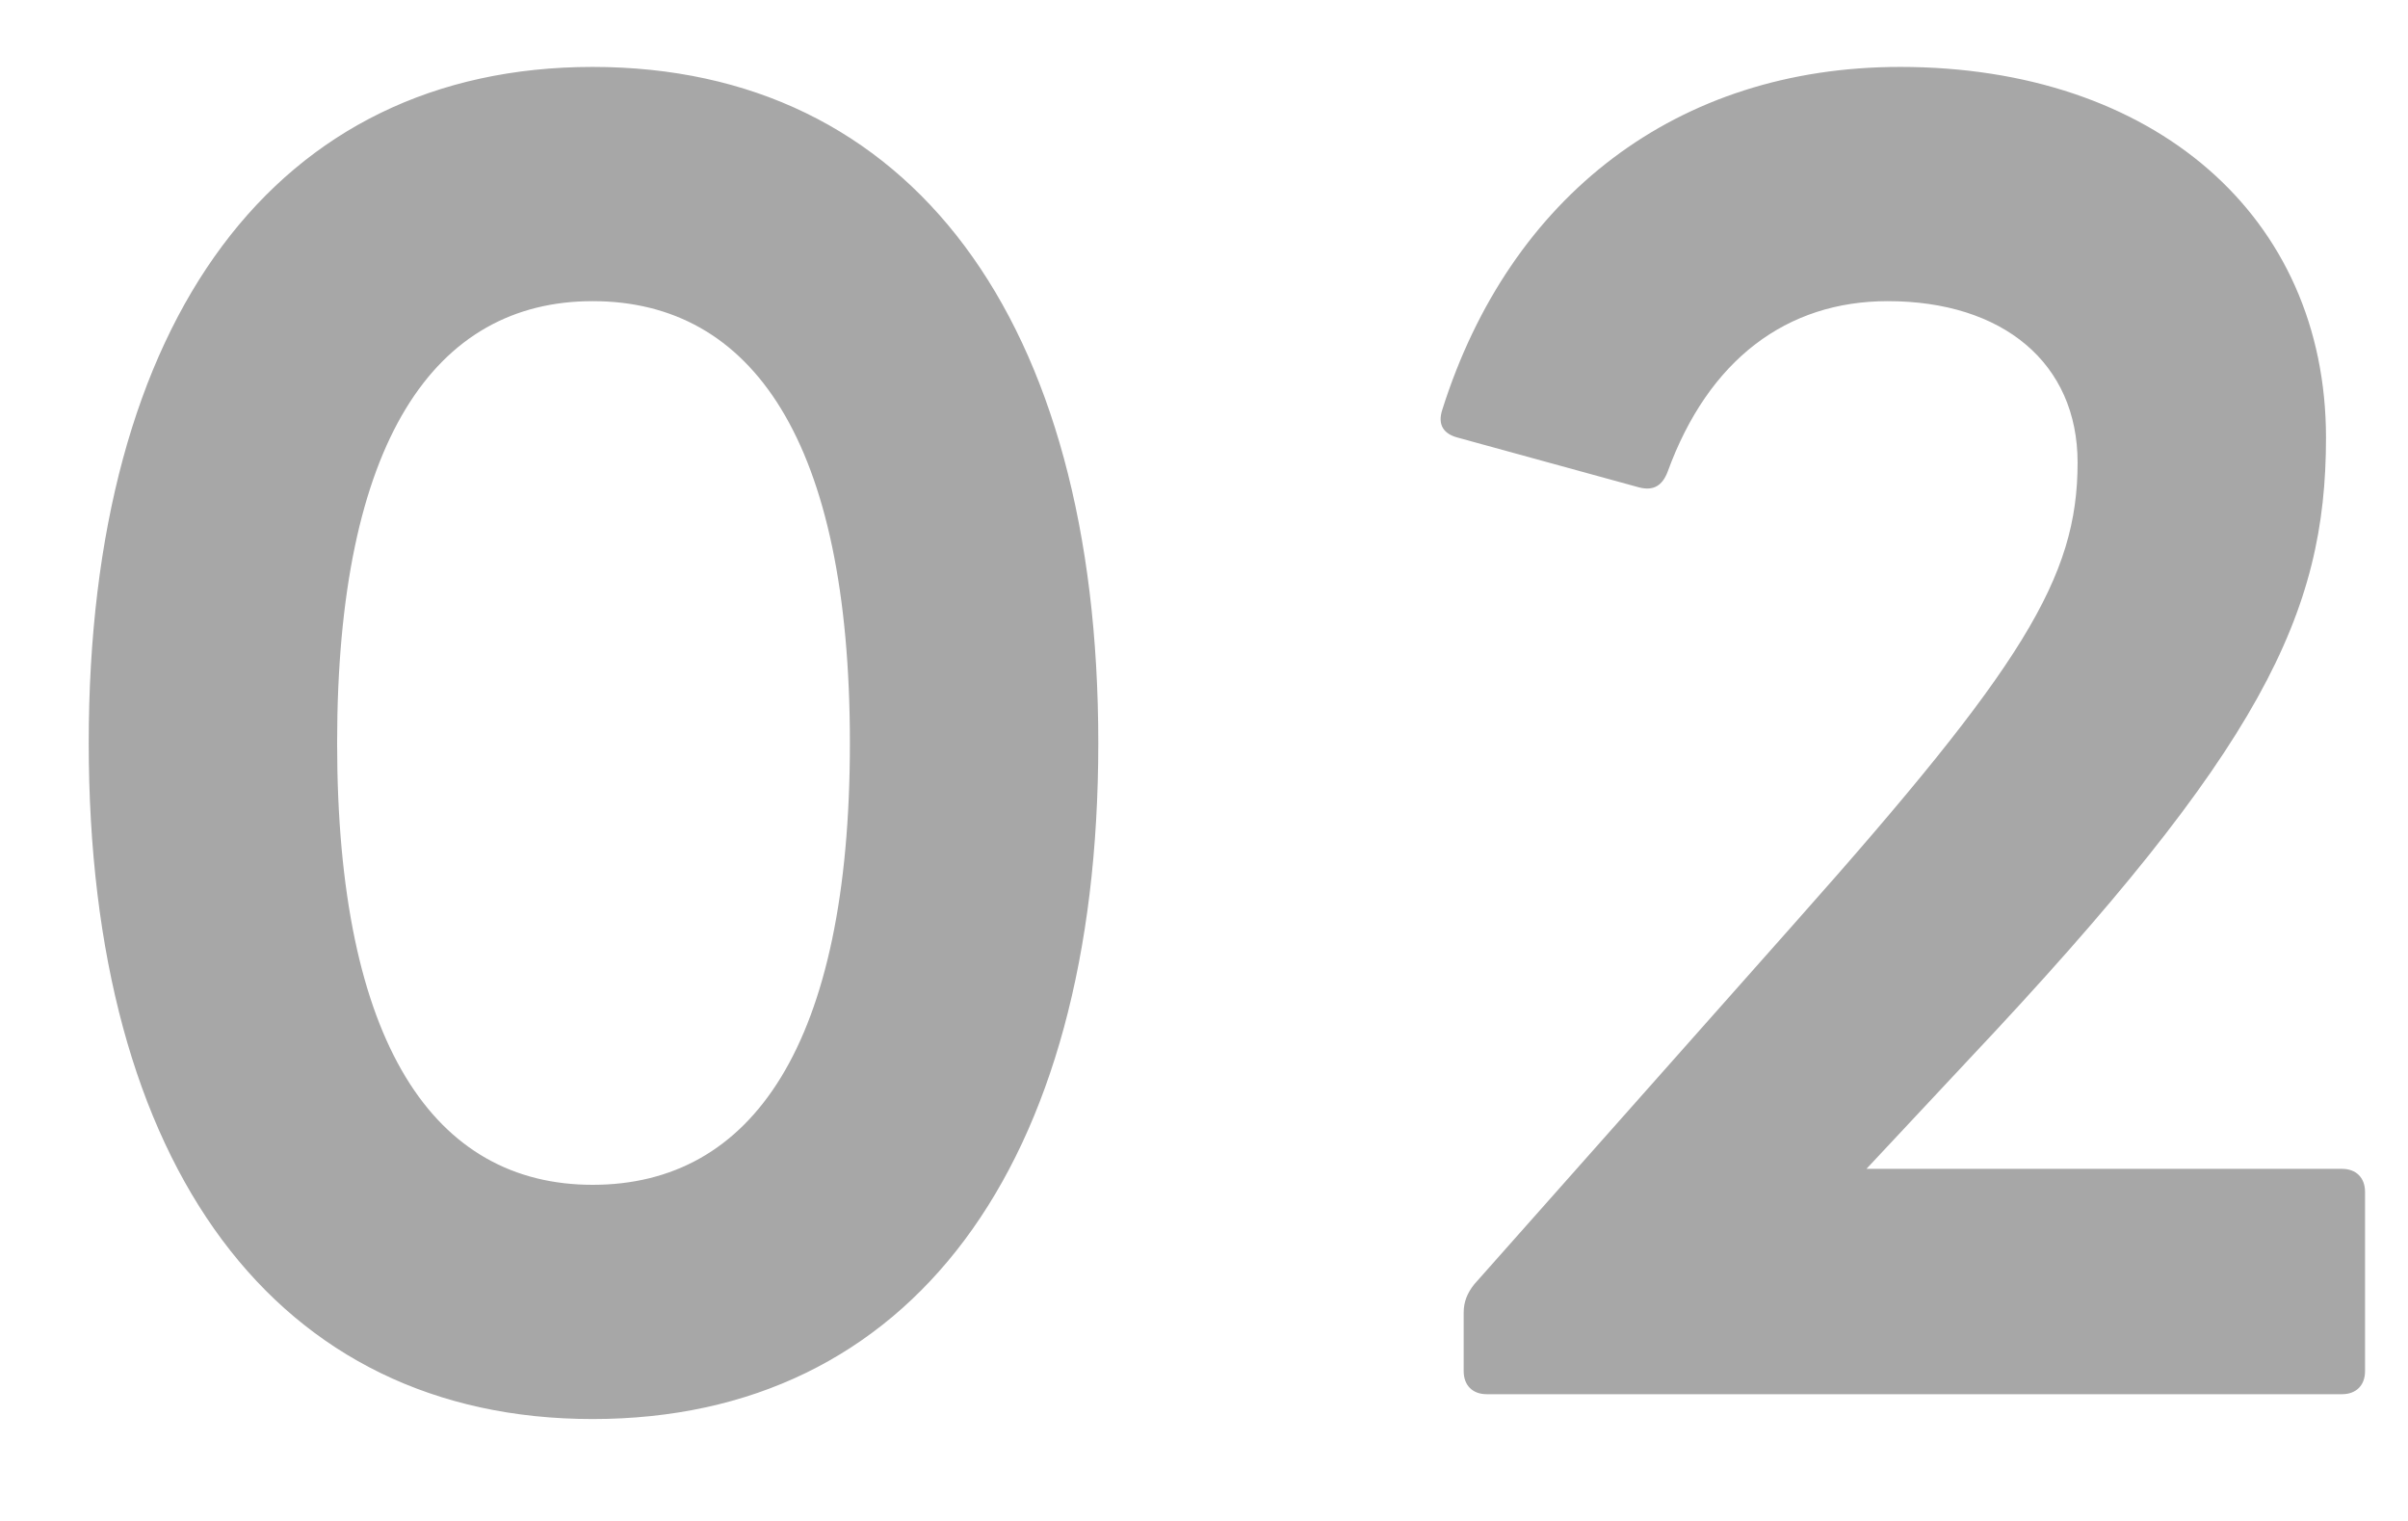 <svg width="19" height="12" viewBox="0 0 19 12" fill="none" xmlns="http://www.w3.org/2000/svg">
<path d="M4.676 11.196C2.184 11.196 0.7 9.208 0.7 5.862C0.7 2.516 2.184 0.528 4.676 0.528C7.182 0.528 8.666 2.516 8.666 5.862C8.666 9.208 7.182 11.196 4.676 11.196ZM4.676 9.348C5.936 9.348 6.706 8.242 6.706 5.862C6.706 3.482 5.936 2.376 4.676 2.376C3.43 2.376 2.66 3.482 2.66 5.862C2.66 8.242 3.43 9.348 4.676 9.348ZM11.731 11C11.619 11 11.549 10.93 11.549 10.818V10.356C11.549 10.272 11.577 10.202 11.633 10.132L14.167 7.276C15.959 5.26 16.393 4.56 16.393 3.65C16.393 2.866 15.805 2.376 14.895 2.376C14.097 2.376 13.481 2.838 13.159 3.72C13.117 3.832 13.047 3.874 12.935 3.846L11.507 3.454C11.395 3.426 11.339 3.356 11.381 3.23C11.913 1.55 13.229 0.528 14.993 0.528C16.995 0.528 18.353 1.704 18.353 3.454C18.353 4.84 17.849 5.904 15.539 8.354L14.727 9.222H18.479C18.591 9.222 18.661 9.292 18.661 9.404V10.818C18.661 10.93 18.591 11 18.479 11H11.731Z" fill="#A7A7A7"/>
</svg>
